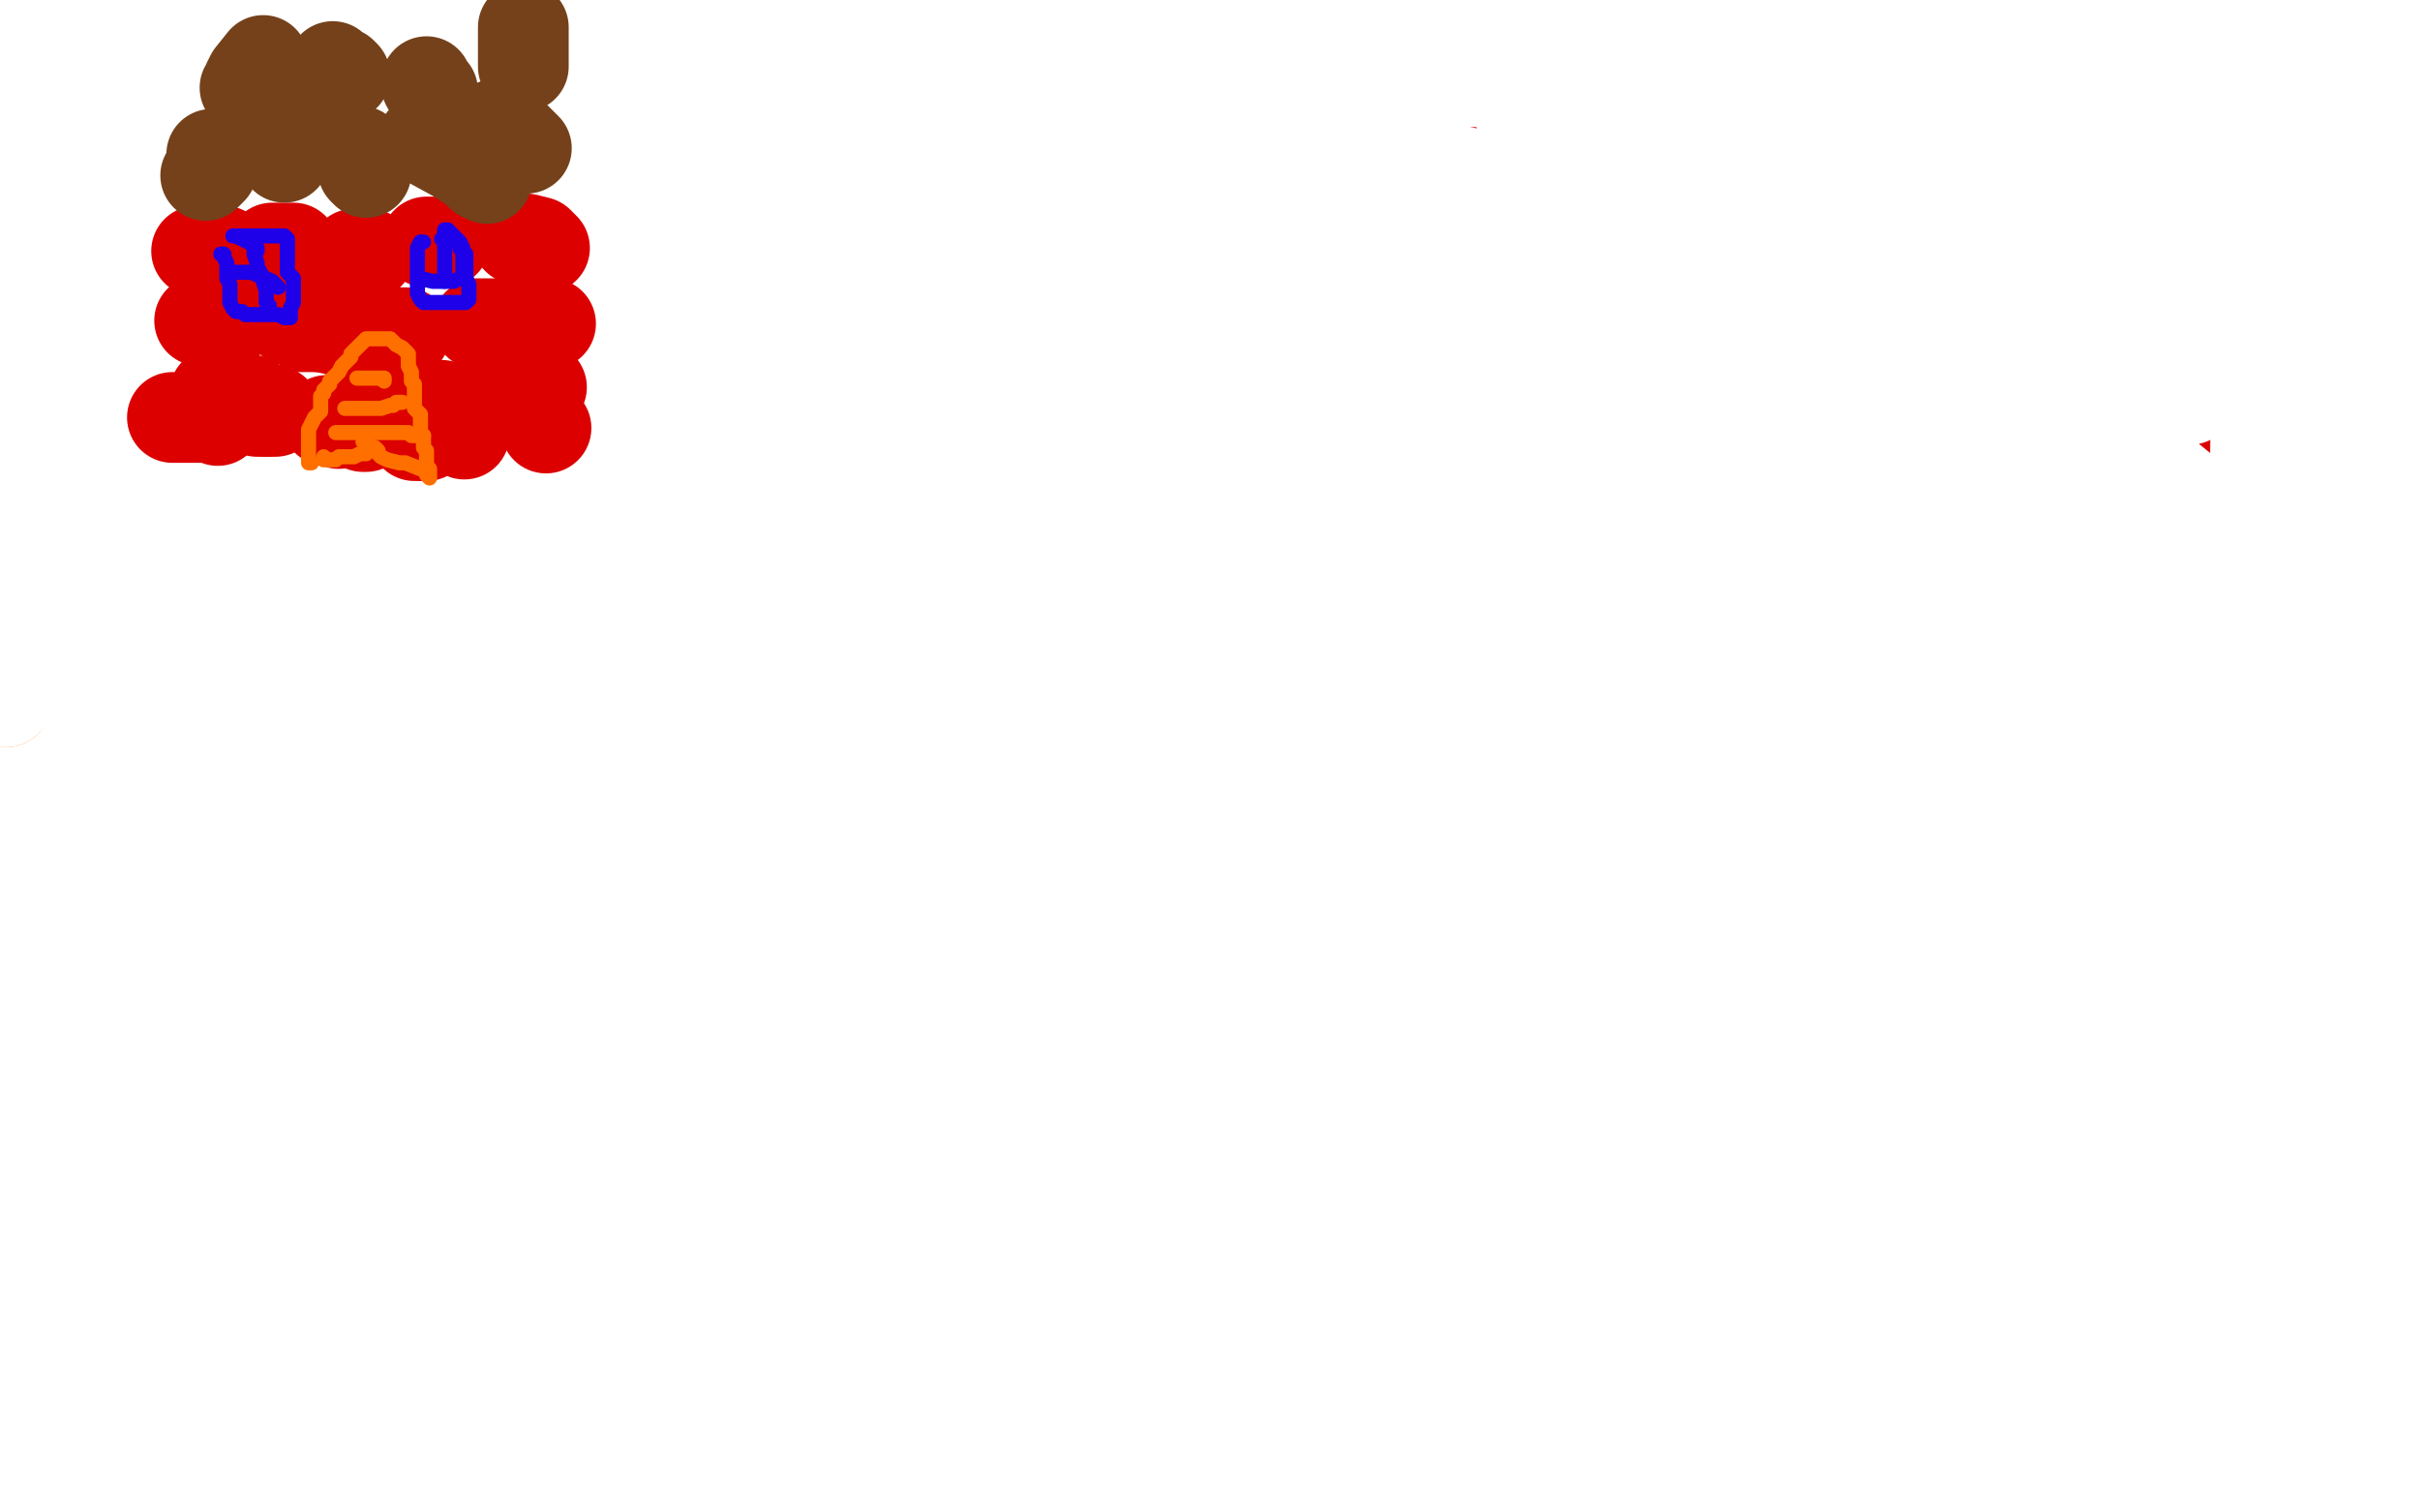 <?xml version="1.0" standalone="no"?>
<!DOCTYPE svg PUBLIC "-//W3C//DTD SVG 1.1//EN"
"http://www.w3.org/Graphics/SVG/1.1/DTD/svg11.dtd">

<svg width="800" height="500" version="1.1" xmlns="http://www.w3.org/2000/svg" xmlns:xlink="http://www.w3.org/1999/xlink" style="stroke-antialiasing: false"><desc>This SVG has been created on https://colorillo.com/</desc><rect x='0' y='0' width='800' height='500' style='fill: rgb(255,255,255); stroke-width:0' /><polyline points="42,125 43,125 43,125 45,126 45,126 46,127 46,127 47,127 47,127 48,128 48,128" style="fill: none; stroke: #dc0000; stroke-width: 15; stroke-linejoin: round; stroke-linecap: round; stroke-antialiasing: false; stroke-antialias: 0; opacity: 1.0"/>
<polyline points="55,126 56,126 56,126 57,126 57,126 58,126 58,126 59,126 61,127 62,128 63,128" style="fill: none; stroke: #dc0000; stroke-width: 15; stroke-linejoin: round; stroke-linecap: round; stroke-antialiasing: false; stroke-antialias: 0; opacity: 1.0"/>
<polyline points="72,125 73,125 73,125 75,126 75,126 77,127 77,127 78,127" style="fill: none; stroke: #dc0000; stroke-width: 15; stroke-linejoin: round; stroke-linecap: round; stroke-antialiasing: false; stroke-antialias: 0; opacity: 1.0"/>
<polyline points="84,126 85,126 85,126 85,127 85,127 86,127 86,127 87,128 87,128 88,129 88,129 90,129 90,129 92,130 92,130 93,130 94,131" style="fill: none; stroke: #dc0000; stroke-width: 15; stroke-linejoin: round; stroke-linecap: round; stroke-antialiasing: false; stroke-antialias: 0; opacity: 1.0"/>
<polyline points="101,128 102,128 102,128 102,129 102,129 103,129 103,129 104,130 104,130" style="fill: none; stroke: #dc0000; stroke-width: 15; stroke-linejoin: round; stroke-linecap: round; stroke-antialiasing: false; stroke-antialias: 0; opacity: 1.0"/>
<polyline points="104,118 104,117 104,117 104,116 104,116 103,115 103,115 102,115 102,115 99,114 99,114 98,114 98,114 97,114 97,114" style="fill: none; stroke: #dc0000; stroke-width: 15; stroke-linejoin: round; stroke-linecap: round; stroke-antialiasing: false; stroke-antialias: 0; opacity: 1.0"/>
<polyline points="86,112 85,112 85,112 79,112 79,112 77,111 77,111" style="fill: none; stroke: #dc0000; stroke-width: 15; stroke-linejoin: round; stroke-linecap: round; stroke-antialiasing: false; stroke-antialias: 0; opacity: 1.0"/>
<polyline points="66,112 65,112 65,112 63,111 63,111 62,111 62,111 60,110 60,110 59,110 59,110" style="fill: none; stroke: #dc0000; stroke-width: 15; stroke-linejoin: round; stroke-linecap: round; stroke-antialiasing: false; stroke-antialias: 0; opacity: 1.0"/>
<polyline points="43,111 43,112 43,112 45,112 45,112 47,113 47,113 48,113 48,113 49,113" style="fill: none; stroke: #dc0000; stroke-width: 15; stroke-linejoin: round; stroke-linecap: round; stroke-antialiasing: false; stroke-antialias: 0; opacity: 1.0"/>
<polyline points="43,99 44,99 44,99 45,99 45,99 47,100 47,100 48,100 48,100 49,100 49,100 50,100" style="fill: none; stroke: #dc0000; stroke-width: 15; stroke-linejoin: round; stroke-linecap: round; stroke-antialiasing: false; stroke-antialias: 0; opacity: 1.0"/>
<polyline points="56,99 58,99 58,99 59,100 59,100 62,101 62,101 63,101 63,101 65,102 65,102 66,102 67,103" style="fill: none; stroke: #dc0000; stroke-width: 15; stroke-linejoin: round; stroke-linecap: round; stroke-antialiasing: false; stroke-antialias: 0; opacity: 1.0"/>
<circle cx="82.5" cy="101.5" r="7" style="fill: #dc0000; stroke-antialiasing: false; stroke-antialias: 0; opacity: 1.0"/>
<polyline points="81,100 81,101 81,101 82,101 82,101" style="fill: none; stroke: #dc0000; stroke-width: 15; stroke-linejoin: round; stroke-linecap: round; stroke-antialiasing: false; stroke-antialias: 0; opacity: 1.0"/>
<polyline points="104,102 105,102 105,102 104,102 104,102 103,102 103,102 99,102 99,102 98,102 98,102 97,102 97,102 95,101 93,100" style="fill: none; stroke: #dc0000; stroke-width: 15; stroke-linejoin: round; stroke-linecap: round; stroke-antialiasing: false; stroke-antialias: 0; opacity: 1.0"/>
<polyline points="104,90 103,89 103,89 100,88 100,88 99,88 99,88 97,87 97,87 95,87 95,87 94,87" style="fill: none; stroke: #dc0000; stroke-width: 15; stroke-linejoin: round; stroke-linecap: round; stroke-antialiasing: false; stroke-antialias: 0; opacity: 1.0"/>
<polyline points="83,88 84,88 84,88 83,88 83,88 82,88 82,88 81,88 80,88 79,88 78,88 77,88 76,88 75,88 74,88 71,87 70,86 69,85 68,84 67,83 66,82 64,81 63,81 60,80 59,80 58,80 58,82 58,83 58,84 58,85 59,85 59,86 58,86 57,86 56,86 55,85 54,85 53,85 52,85 51,85 50,85 49,85 48,85" style="fill: none; stroke: #dc0000; stroke-width: 15; stroke-linejoin: round; stroke-linecap: round; stroke-antialiasing: false; stroke-antialias: 0; opacity: 1.0"/>
<polyline points="48,69 49,69 49,69 50,70 50,70 51,70 51,70 52,71 52,71 54,72 54,72 57,74 57,74 58,75 58,75 59,76 60,76 61,76 62,76 63,76 65,76 66,75" style="fill: none; stroke: #dc0000; stroke-width: 15; stroke-linejoin: round; stroke-linecap: round; stroke-antialiasing: false; stroke-antialias: 0; opacity: 1.0"/>
<polyline points="69,73 70,73 70,73 71,73 71,73 72,74 72,74 74,75 75,76 76,76 77,77 78,77" style="fill: none; stroke: #dc0000; stroke-width: 15; stroke-linejoin: round; stroke-linecap: round; stroke-antialiasing: false; stroke-antialias: 0; opacity: 1.0"/>
<polyline points="86,79 87,78 87,78 88,78 88,78 89,78 89,78 90,78 90,78 91,78 91,78 92,78 92,78 93,78 96,77 97,77 99,77 100,77 101,77 100,77 99,77 98,77 97,77 97,76 96,76 94,76 93,76 92,76 88,76 82,75 75,74 73,73 71,73 67,73 59,73 50,71 48,71 44,68 41,67 40,67 38,66 39,66 41,66 42,66 44,67 49,68 55,70 60,73 62,74 63,75 63,76 63,77 61,79 60,81 60,83 61,86 61,85 60,82 59,80 58,79 56,77 55,76 54,75 54,74 53,73 52,72 52,71 51,70 50,69 49,69 47,69 46,69 45,70 44,71 44,72 44,73 44,74 44,75 45,76 45,77 46,78" style="fill: none; stroke: #dc0000; stroke-width: 15; stroke-linejoin: round; stroke-linecap: round; stroke-antialiasing: false; stroke-antialias: 0; opacity: 1.0"/>
<circle cx="61.5" cy="92.5" r="7" style="fill: #dc0000; stroke-antialiasing: false; stroke-antialias: 0; opacity: 1.0"/>
<polyline points="47,43 46,43 46,43 45,44 45,44 44,45 43,48 43,49 43,50 43,51 43,52 42,53 42,54" style="fill: none; stroke: #74411a; stroke-width: 15; stroke-linejoin: round; stroke-linecap: round; stroke-antialiasing: false; stroke-antialias: 0; opacity: 1.0"/>
<polyline points="56,49 56,50 56,50 55,52 55,52 54,54 54,54 54,56 54,56 54,57 54,57" style="fill: none; stroke: #74411a; stroke-width: 15; stroke-linejoin: round; stroke-linecap: round; stroke-antialiasing: false; stroke-antialias: 0; opacity: 1.0"/>
<polyline points="66,47 68,49 68,49 69,50 69,50 69,51 69,51 70,52 70,52 70,53 70,53 70,55 70,55 74,60 74,60 74,61 75,63" style="fill: none; stroke: #74411a; stroke-width: 15; stroke-linejoin: round; stroke-linecap: round; stroke-antialiasing: false; stroke-antialias: 0; opacity: 1.0"/>
<polyline points="75,48 77,49 77,49 89,56 89,56 91,58 91,58 92,62 92,62 92,63 92,63 93,64 93,64" style="fill: none; stroke: #74411a; stroke-width: 15; stroke-linejoin: round; stroke-linecap: round; stroke-antialiasing: false; stroke-antialias: 0; opacity: 1.0"/>
<polyline points="93,50 94,50 94,50 95,50 95,50 95,51 95,51 95,52 95,52 97,55 97,55 98,57 98,57 98,58 98,58 99,59 99,58 98,57 97,55 96,54 95,50 94,49 93,48 93,47 92,46 92,45 90,43 90,42 89,43 89,44 89,43 89,42 89,41 88,40 87,38 86,37 85,35 84,34 84,33 83,31 82,30 81,29 80,28 78,27 77,26 76,25 75,23 74,22 72,21 71,20 70,20 69,20 66,20 65,21 64,21 62,22 61,23 60,24 59,24 58,25 57,25 56,25 55,26 54,27 54,28 54,29 53,30 53,32 53,34 52,35 51,36 50,38 50,40 50,41 48,43 48,44 48,45 47,46 46,47 46,48 45,49 44,49 43,51 43,52 43,53 43,54 43,55 43,56 44,56 45,56 47,56 49,56 51,56 52,56 53,56 54,55 56,53 57,51 58,50 59,49 59,48 60,46 61,45 61,44 61,43 61,42 61,41 62,40 62,39 64,37 64,36 65,35 66,35 66,36 68,39 69,40 70,41 72,42 73,43 73,44 77,45 78,46 78,47 80,49 81,50 81,51 77,52 73,53 71,53 70,53 69,53 68,53 67,53 65,52 64,52 61,51 60,51 59,51 58,51 57,50 56,50 55,50 54,50 54,51 54,52 55,55 57,57 58,58 59,59 60,60 61,61 63,61 65,61 67,61 69,62 70,62 75,65 77,66 78,66 79,66 81,67 82,67 85,68 86,68 87,68 88,68 89,68 90,68" style="fill: none; stroke: #74411a; stroke-width: 15; stroke-linejoin: round; stroke-linecap: round; stroke-antialiasing: false; stroke-antialias: 0; opacity: 1.0"/>
<polyline points="100,17 100,18 100,18 99,19 99,19 99,21 99,21 99,22 99,22 99,23 99,23 99,24 99,25 99,26 99,27 99,28 99,29 99,30 99,31 99,32 99,33 99,34 99,35 99,36 98,37 97,38 97,39 97,40 97,42 98,43 99,44 100,44 101,45 102,45 102,43 102,42 102,41 102,40 102,39 102,38 102,37 102,36 102,35 101,33 101,32 101,31 101,30 101,29 101,28 101,27 101,26 102,25 102,24 103,23 102,22 101,22 97,24 97,25 96,26 96,27 96,29 96,31 96,35 95,37 89,51 51,81 16,105" style="fill: none; stroke: #74411a; stroke-width: 15; stroke-linejoin: round; stroke-linecap: round; stroke-antialiasing: false; stroke-antialias: 0; opacity: 1.0"/>
<polyline points="64,80 64,79 64,79 63,78 63,78 62,77 62,77 60,76 58,75 57,74 56,74 55,74 53,73 52,73 50,73 49,74 49,75 48,76 47,76 46,76 45,76 44,76 43,75 42,75 41,75 40,75 39,75 38,75 37,75 36,75 35,75 34,74 33,73 31,72 30,71 29,71 28,71 27,71 26,73 26,74 25,75 24,76 24,77 24,78 23,79 23,80 23,81 23,83 23,85 23,86 23,88 23,90 23,91 23,93 23,94 23,95 23,96 23,97 23,98 23,99 23,100 22,102 22,103 22,104 22,105 22,106 22,108 22,109 22,111 22,113 21,115 21,117 20,119 19,121 18,122 18,123 19,124 20,125 21,126 22,126 23,126 25,127 26,128 27,128 28,128 30,129 31,129 32,129 34,130 35,130 36,130 37,131 38,131 39,131 39,130 39,129 38,127 37,123 35,121 33,119 32,117 31,115 31,114 31,113 31,111 30,109 30,106 30,105 31,104 32,103 33,101 34,97 33,96 33,95 33,94 34,93 34,92 35,91 35,90 35,89 35,88 36,88 37,88 37,89 38,90 40,92 42,93 43,94 44,94 45,94 46,94 47,94 48,93 48,92 44,88 43,87 42,87 41,86 40,85 39,85 38,85 36,84 34,83 33,83 32,83 31,83 29,83 27,84 26,85 25,85 24,85 23,85 22,85 21,86 20,87 20,89 19,92 19,93 19,94 18,95 17,96 13,96 13,97 13,98 13,100 13,101 13,102 13,103 13,104 13,105 13,106 13,108 13,109 14,111 15,113 16,115 17,117 18,119 19,120 20,121 20,122 20,123 19,123 18,122 18,121 17,119 16,116 16,115 16,113 16,111 14,106 14,105 14,104 15,103 15,102 15,100 16,98 17,96 17,95 17,93 18,91 18,90 18,89 18,88 18,87 18,86 18,85 18,84 17,82 16,80 16,79 16,77 16,76 16,75 16,74 16,73 17,73 18,73 19,73 20,73 21,73 22,74 24,75 25,76 27,77 28,78 29,80 31,81 32,82 34,83 35,83 37,85 40,85 41,86 42,86 44,87 45,87 46,87 47,88 48,88 49,88 50,88 52,89 53,89 55,89 57,89 58,89 53,87 52,87 51,87 49,85 47,81 38,76 21,70 6,67 2,66 1,66" style="fill: none; stroke: #dc0000; stroke-width: 15; stroke-linejoin: round; stroke-linecap: round; stroke-antialiasing: false; stroke-antialias: 0; opacity: 1.0"/>
<polyline points="46,21 45,20 45,20 44,20 44,20 43,21 43,21 42,22 42,22 41,23 40,24 39,25 38,26 38,27 38,28 37,29 37,30 37,31 35,34 34,35 34,36 33,37 32,38 31,39 31,41 30,42 29,44 28,44 28,43 27,41 27,40 28,36 30,36 32,36 32,35 31,35 29,35 27,35 23,38 17,45 5,60" style="fill: none; stroke: #dc0000; stroke-width: 15; stroke-linejoin: round; stroke-linecap: round; stroke-antialiasing: false; stroke-antialias: 0; opacity: 1.0"/>
<polyline points="56,22 55,22 55,22 54,22 54,22 52,22 52,22 51,23 51,23 50,23 50,23 49,24 49,24 47,25 47,25 46,26 44,27 42,28 41,29 40,30 38,32 38,33 37,34 36,35 35,35 34,36 33,37 31,38 30,39 29,40 28,41 27,41 27,42 27,44 25,50 19,57 16,66 11,80 0,96" style="fill: none; stroke: #dc0000; stroke-width: 15; stroke-linejoin: round; stroke-linecap: round; stroke-antialiasing: false; stroke-antialias: 0; opacity: 1.0"/>
<polyline points="46,30 46,29 46,29 45,29 45,29 44,30 44,30 43,30 40,32 40,33 38,34 37,35 35,36 34,37 33,37 32,38 30,38 29,38 28,38 26,39 25,40 24,40 23,40 21,41 19,42 17,45 16,47 15,48 14,49 13,50 12,51 11,52 10,52 9,53 9,54 9,55 9,56 9,57 9,58 9,60 10,61 12,61 14,61 15,62 17,62 18,62 19,62 20,62 21,62 22,62 24,62 25,62 26,62 28,63 29,63 30,63 31,63 31,64 32,64 33,64 34,64 35,64 37,64 38,64 40,65 41,65 42,65 43,66 44,66 45,66 46,66 48,66 50,66 52,66 54,66 55,66 57,66 61,66 63,66 64,66 66,66 70,66 78,66 82,66 83,66 84,66 85,66 86,66 87,67 88,67 89,67 90,67 91,67 93,67 94,67 95,68 97,68 98,68 100,68 101,68 102,68 102,67 101,67 100,66 99,65 98,64 97,63 95,61 93,58 93,57 92,56 92,54 91,53 90,52 89,51 88,49 87,48 86,46 85,45 84,44 82,42 81,41 80,40 79,39 77,37 76,36 75,36 74,35 73,35 72,34 71,33 70,32 69,31 68,31 67,30 66,29 64,28 63,27 62,26 61,25 60,24 59,23 58,22 57,22 56,21 55,21 54,21 53,20 52,19 53,18 52,18 52,19 52,14 52,15 51,16 51,17 50,18 49,19 49,20 48,20 48,21 47,21 46,22 45,22 44,23 43,24 43,25 42,26 41,28 40,29 39,30 37,32 36,33 35,34 34,34 33,34 31,35 28,36 27,37 26,38 25,38 24,38 23,39 22,40 21,41 20,42 19,44 18,45 17,46 17,47 16,48 16,49 16,50 15,52 15,53 16,54 17,55 18,55 19,56 23,57 24,57 25,57 26,57 27,57 27,56 28,55 29,53 31,50 31,49 31,48 31,47 31,46 31,45 31,44 32,43 32,41 32,40 32,39 33,38 34,37 35,36 37,35 38,34 40,33 41,32 41,31 41,30 41,29 41,27 41,26 41,25 41,24 41,23 41,22 41,21 41,20 41,19 41,18 41,17 42,17 43,18 44,19 45,20 45,21 45,22 45,25 43,27 41,29 39,30 36,31 36,32 36,33 40,37 42,44 43,53 43,61 42,70 26,85" style="fill: none; stroke: #74411a; stroke-width: 15; stroke-linejoin: round; stroke-linecap: round; stroke-antialiasing: false; stroke-antialias: 0; opacity: 1.0"/>
<polyline points="42,133 42,132 42,131 42,130 42,129 42,128 43,127 43,126 44,125 44,124 44,123 45,122 46,119 47,118 47,117 47,116 47,115 47,114 48,113 48,112 48,111 49,109 49,108 50,107 51,106 53,106 55,105 56,104 57,104 58,104 59,104 60,104 61,104 62,104 63,104 64,104 65,104 66,104 68,105 69,106 71,107 72,108 73,109 74,110 75,111 76,111 76,112 76,113 77,114 77,115 77,117 78,119 78,120 78,121 78,123 78,124 78,125 78,126 78,127 78,128 78,129 78,130 77,131 73,133 72,134 72,135 72,136 71,136 71,137 70,137 69,137 68,137 69,136 70,135 71,134 72,133 74,132 74,131 74,130 73,129 72,128 71,127 70,126 68,125 67,124 66,124 64,124 63,123 62,123 60,122 59,122 58,122 57,122 56,122 55,121 54,121 53,121 52,121 51,121 50,121 49,121" style="fill: none; stroke: #ff6f00; stroke-width: 1; stroke-linejoin: round; stroke-linecap: round; stroke-antialiasing: false; stroke-antialias: 0; opacity: 1.0"/>
<polyline points="50,116 52,116 52,116 53,116 53,116 54,117 54,117 55,117 55,117 57,117 57,117 59,118 59,118 60,118 60,118 62,119 63,119 64,119 66,120 67,121 68,121 69,121 70,121 71,121 72,122 73,122 74,122 75,122 76,122" style="fill: none; stroke: #ff6f00; stroke-width: 1; stroke-linejoin: round; stroke-linecap: round; stroke-antialiasing: false; stroke-antialias: 0; opacity: 1.0"/>
<polyline points="50,110 51,111 51,111 52,112 52,112 54,113 54,113 56,114 56,114 57,114 57,114 57,115 58,115 59,115 60,116 62,116 64,117 65,117 67,118 68,118 69,118 70,118" style="fill: none; stroke: #ff6f00; stroke-width: 1; stroke-linejoin: round; stroke-linecap: round; stroke-antialiasing: false; stroke-antialias: 0; opacity: 1.0"/>
<polyline points="56,109 58,109 58,109 59,109 59,109 61,110 61,110 62,110 62,110 63,110 64,110 65,110 66,111 67,111 68,111 69,112" style="fill: none; stroke: #ff6f00; stroke-width: 1; stroke-linejoin: round; stroke-linecap: round; stroke-antialiasing: false; stroke-antialias: 0; opacity: 1.0"/>
<polyline points="52,131 53,131 53,131 54,131 54,131 56,131 56,131 58,131 58,131 60,131 60,131 61,131 61,131 63,131 63,131 64,131 65,131 67,131 69,131 70,131 71,131 72,131 73,131" style="fill: none; stroke: #ff6f00; stroke-width: 1; stroke-linejoin: round; stroke-linecap: round; stroke-antialiasing: false; stroke-antialias: 0; opacity: 1.0"/>
<circle cx="37.5" cy="84.5" r="7" style="fill: #dc0000; stroke-antialiasing: false; stroke-antialias: 0; opacity: 1.0"/>
<polyline points="28,80 27,80 27,80" style="fill: none; stroke: #dc0000; stroke-width: 15; stroke-linejoin: round; stroke-linecap: round; stroke-antialiasing: false; stroke-antialias: 0; opacity: 1.0"/>
<polyline points="26,81 27,81 27,81 31,82 31,82 32,82 32,82 33,82 34,83 36,84 37,85 38,85 39,85 40,85 41,85 42,85 43,85 43,84 43,82 42,81 40,80 39,79 38,79 37,78 36,78 35,79 34,80 33,81 32,82 32,84 31,85 31,86 30,86 29,87 28,88 27,89 26,89 25,90 25,91 26,92 27,93 28,93 29,93 30,93 29,93 28,93 27,94 26,95 24,96 20,97 11,105 0,118" style="fill: none; stroke: #dc0000; stroke-width: 15; stroke-linejoin: round; stroke-linecap: round; stroke-antialiasing: false; stroke-antialias: 0; opacity: 1.0"/>
<polyline points="20,77 21,77 21,77 22,78 22,78 23,79 23,79 23,80 23,81 23,82 23,83 23,84 23,85 23,86 23,87 23,88 23,89 22,90 22,91 21,92 21,93 20,94 20,95 20,96 20,97 21,98 22,98 23,99 25,100 27,101 28,101 29,101 30,101 31,101 32,101 33,101 35,100 36,100 37,100 38,100 39,100 40,100 41,100 43,99 44,99 45,98 46,97 46,96 46,95 46,94 46,93 46,92 46,91 46,90 46,88 46,87 46,86 46,85 45,84 44,83 43,81 42,80 41,79 40,78 39,77 38,77 37,77 36,77 35,77 34,76 33,76 32,76 31,76 30,76 29,76 28,76 27,76 26,76 24,76 23,76 23,77 25,78 26,79 28,80 29,80 30,81 31,82 32,82 32,81 31,80 32,80 34,82 36,86 37,91 38,96 38,97 39,99 40,101 40,102" style="fill: none; stroke: #00baff; stroke-width: 5; stroke-linejoin: round; stroke-linecap: round; stroke-antialiasing: false; stroke-antialias: 0; opacity: 1.0"/>
<polyline points="25,90 27,90 27,90 28,90 28,90 28,89 28,89 29,89 29,89 30,89 30,89 31,88 31,88 32,88 32,88 34,88 35,88 36,88 37,88 38,88" style="fill: none; stroke: #00baff; stroke-width: 5; stroke-linejoin: round; stroke-linecap: round; stroke-antialiasing: false; stroke-antialias: 0; opacity: 1.0"/>
<polyline points="58,79 59,80 59,80 59,81 59,81 59,82 59,82 59,83 59,83 59,84 59,84 59,85 59,86 59,87 59,88 59,89 59,90 59,91 58,92 58,93 59,94 60,95 62,96 63,97 65,98 66,99 68,99 70,99 72,100 74,100 77,101 78,101 79,101 79,100 79,99 79,98 79,97 79,96 78,94 78,93 77,92 76,91 74,88 73,86 73,85 73,84 73,83 73,82 72,80 71,78 70,77 69,77 67,77 65,77 64,77 63,77 62,77 60,76 59,76 59,77 60,77 62,80 64,84 66,90 66,91 66,92 65,93 65,94 65,95 66,96 66,97 65,97 63,97 62,96 61,96 59,94 58,93 57,92 58,92 59,92 60,92 61,92 61,91 61,90 62,90 63,90 64,90 65,90 66,90 67,90 68,90 69,90 70,90 71,90 73,90 74,90" style="fill: none; stroke: #00baff; stroke-width: 5; stroke-linejoin: round; stroke-linecap: round; stroke-antialiasing: false; stroke-antialias: 0; opacity: 1.0"/>
<polyline points="6,123 7,123 8,123 9,123 10,123 11,123 12,123 13,123 12,123 11,123 10,123 8,123 7,123 6,123 5,123 4,123 3,123 2,122 3,123 10,125 11,126 12,127 15,128 14,128 12,128 11,128 10,128 9,128 8,128 6,128 4,127 2,123 88,109 125,98 148,92 171,88 192,82 197,81 198,81 202,79 211,73 220,70 232,68 240,68 250,69 268,72 305,74 382,76 440,81 460,81 459,81 460,81 461,81 462,80 463,80 462,80 459,80 458,80 458,81 457,81 453,81 445,81 431,81 402,81 383,81 375,80 372,78 371,77 369,76 368,74 368,73 367,72 366,71 365,71 363,71 362,71 361,72 360,73 359,75 355,79 347,81 340,89 324,98 294,111 262,118 235,127 214,133 192,136 183,136 182,136 181,136 177,133 170,131 168,129 161,124 139,117 119,110 92,110 73,116 54,127 43,135 35,142 34,146 34,150 36,152 50,154 73,157 100,162 105,163 106,163 108,163 119,166 146,167 165,167 190,167 203,167 205,167 211,169 212,169 213,170 214,171 214,172 213,173 213,174 212,174 211,174" style="fill: none; stroke: #dc0000; stroke-width: 5; stroke-linejoin: round; stroke-linecap: round; stroke-antialiasing: false; stroke-antialias: 0; opacity: 1.0"/>
<polyline points="38,144 37,144 37,144 36,144 36,144 35,145 35,146 35,148 36,149 37,151 39,152 41,153 43,153 46,154 55,155 59,156 64,157 65,157 66,157 67,157 65,156 61,155 54,154 49,152 46,151 45,151 42,150 39,148 37,147 36,146 35,145 34,144 33,143 32,142 31,144 31,145 31,146 32,147 33,148 34,149 40,156 42,159 42,161 42,167 39,176 29,186 15,188 8,188 4,188 2,188" style="fill: none; stroke: #ffffff; stroke-width: 5; stroke-linejoin: round; stroke-linecap: round; stroke-antialiasing: false; stroke-antialias: 0; opacity: 1.0"/>
<polyline points="58,162 60,163 60,163 61,163 61,163 63,164 63,164 69,166 69,166 70,166 70,166 76,167 76,167 78,167 78,167 86,168 93,170 98,170 105,170 110,170 114,170 123,170 130,171 137,172 147,173 159,173 167,173 171,173 172,173 173,173 170,171 163,167 151,160 141,157 120,154 110,153 103,151 101,151 99,151 98,151 93,151 88,149 84,148 82,147 80,147 78,147 76,147 75,147 74,147 73,147 72,147 71,147 70,148 69,150 70,153 74,157 75,158 76,159 78,160 85,161 87,163 91,164 92,164 93,165 94,165 96,166 98,167 99,167 99,166 98,165 95,164 88,160 74,158 73,158 72,158 73,159 73,160 73,161 72,165 65,170 53,175 48,182 46,188 43,196 38,203 37,205 30,206 21,208 12,208 5,208 1,210" style="fill: none; stroke: #ffffff; stroke-width: 5; stroke-linejoin: round; stroke-linecap: round; stroke-antialiasing: false; stroke-antialias: 0; opacity: 1.0"/>
<polyline points="65,151 68,153 68,153 71,155 71,155 72,155 73,155 74,155 75,155 77,155 79,155 81,155 85,155 94,156 98,157 102,158 105,159 107,159 108,159 109,159 110,160 111,160 112,160 114,161 115,161 117,162 119,162 121,162 125,163 139,169 146,171 151,172 153,172 154,172 156,172 164,175 166,175 174,176 176,176 178,176 180,176 187,176 194,176 204,176 223,179 238,180 246,180 252,180 254,180 255,180 256,180 253,178 252,175 245,174 238,172 231,171 224,170 214,168 212,166 211,165 209,163 207,162 206,161 204,160 202,158 198,157 196,155 192,153 185,151 183,146 183,145 182,144 181,142 180,141 179,140 178,139 176,137 174,135 173,135 172,134 171,134 170,133 170,131 168,129 168,128 167,126 166,125 166,124 165,122 165,121 164,120 163,119 162,117 161,116 160,115 160,114 159,113 159,112 158,111 158,109 157,108 155,105 154,104 154,103 153,102 152,101 152,100 151,99 150,98 150,97 150,96 149,95 148,93 147,92 146,92 145,91 144,91 143,91 141,95 141,98 141,100 140,101 139,103 139,104 138,105 138,106 138,107 137,108 137,109 137,110 137,112 137,114 137,116 136,117 136,119 136,120 136,121 136,122 135,123 135,122 135,121 135,119 135,117 135,116 134,114 134,113 134,112 134,111 133,109 133,108 133,107 132,105 132,104 132,103 131,102 131,101 131,100 130,101 130,102 130,103 126,103 121,100 120,100 120,101 120,102 121,103 122,104 123,104 124,105 125,105 126,105 127,105 128,105 129,105 131,105 135,105 139,104 142,103 143,101 144,101 145,101 146,101 148,101 150,101 152,99 153,98 154,97 155,97 156,97 157,97 158,97 159,97 161,97 163,97 170,97 178,96 193,94 202,92 215,92 228,92 236,92 244,91 248,90 252,90 257,89 261,89 268,87 268,86 267,85 266,84 267,84 271,84 276,85 271,81 263,76 253,70 244,68 236,67 232,67 229,67 228,68 228,69 227,70 227,71 227,72 228,73 227,73 226,73 225,73 222,72 220,72 215,72 215,73 215,74 216,75 217,75 219,75 227,76 236,78 249,79 264,83 285,86 298,87 318,87 331,87 352,87 370,85 380,84 384,84 392,84 402,84 410,84 437,81 457,78 471,78 479,76 480,75 480,74 479,74 479,73 477,72 475,71 468,68 458,67 445,67 427,63 417,62 407,61 397,57 392,55 390,55 389,55 387,55 379,53 369,51 359,51 355,50 349,50 341,50 333,50 328,50 326,51 324,51 319,52 317,53 316,53 315,53 312,54 311,55 304,56 300,57 298,58 297,59 296,60 297,61 299,62 306,65 320,68 344,72 358,72 375,75 385,78 391,80 401,81 408,81 410,82 411,82 410,82 401,81 379,81 357,81 332,82 314,83 304,83 286,78 267,73 249,73 234,73 214,73 204,73 199,73 191,75 191,76 190,76 189,77 189,78 189,79 190,80 196,82 210,85 224,88 247,94 261,97 285,101 287,101 290,102 293,103 294,104 297,106 293,106 283,106 263,106 243,107 228,109 220,109 215,109 213,109 209,109 203,109 198,109 197,109 196,110 197,112 199,114 203,116 213,121 227,122 242,125 249,128 256,129 256,130 255,130 250,130 241,130 234,130 226,130 219,130 217,130 213,130 209,130 202,130 193,130 192,130 192,131 192,132 193,133 196,134 205,138 213,140 227,140 241,140 253,139 258,135 281,134 294,134 303,134 307,129 310,128 314,128 316,128 322,126 324,126 333,127 338,128 339,128 340,128 345,129 346,129 347,128 347,127 343,121 341,117 339,113 335,111 333,109 324,104 321,102 320,102 318,102 316,101 315,100 314,100 313,100 310,100 309,100 308,101 308,102" style="fill: none; stroke: #ffffff; stroke-width: 30; stroke-linejoin: round; stroke-linecap: round; stroke-antialiasing: false; stroke-antialias: 0; opacity: 1.0"/>
<polyline points="210,162 210,163 210,163" style="fill: none; stroke: #ffffff; stroke-width: 30; stroke-linejoin: round; stroke-linecap: round; stroke-antialiasing: false; stroke-antialias: 0; opacity: 1.0"/>
<polyline points="762,169 764,171 764,171 765,173 765,173 766,174 766,174 767,175 767,175" style="fill: none; stroke: #ffffff; stroke-width: 30; stroke-linejoin: round; stroke-linecap: round; stroke-antialiasing: false; stroke-antialias: 0; opacity: 1.0"/>
<polyline points="608,220 609,221 609,221 614,228 614,228 614,229 614,229 616,232 616,232 618,234 618,234 620,235 622,237 623,238 624,239 624,241 625,242 626,243 627,244 628,244 629,245 631,250 633,254 634,256 636,259 638,263 639,264 640,265 641,265 641,267 643,269 645,271 646,273 648,277 649,279 650,280 651,281 650,280 648,278 646,277 645,276 644,275 642,273 638,271 631,269 626,265 622,261 618,259 616,257 614,255 611,253 606,247 589,239 573,227 563,221 546,209 522,188 490,174 448,151 399,128 320,94 244,62 168,39 8,204 12,206 21,214 28,216 37,217 41,219 45,221 46,222 47,223 49,225 50,226 53,229 55,231 56,232 57,233 57,234 58,235 59,237 64,241 65,243 74,251 98,261 108,271 132,285 154,294 173,306 195,317 214,327 248,341 272,355 293,361 311,364 316,368 324,371 332,371 339,374 345,375 346,375 347,375 349,375 350,375 351,374 352,374 353,373 354,372 355,371 355,370 355,369 356,365 356,361 356,357 356,350 354,340 354,331 353,329 352,324 347,318 339,308 336,304 328,295 320,285 315,278 312,271 312,270 311,269 310,265 309,264 307,262 302,255 296,249 282,235 271,227 261,217 259,216 258,215 257,215 256,214 254,213 253,212 251,210 245,209 234,203 228,202 224,201 216,200 210,199 205,198 203,197 195,196 185,195 178,193 169,193 161,192 148,192 146,192 143,192 142,193 141,193 139,195 138,196 136,198 132,200 125,205 124,205 122,206 119,207 116,208 115,209 108,209 107,210 105,211 104,210 104,208 104,207 103,206 100,205 93,201 88,196 80,191 68,184 61,181 57,180 55,179 54,179 53,179 52,179 50,179 49,179 48,179 47,179 46,179 44,179 40,179 32,179 21,177 3,172" style="fill: none; stroke: #ffffff; stroke-width: 30; stroke-linejoin: round; stroke-linecap: round; stroke-antialiasing: false; stroke-antialias: 0; opacity: 1.0"/>
<polyline points="108,130 108,129 108,129 108,127 108,127 108,126 108,126 108,125 108,125 108,124 108,124 108,123 108,122 109,121 110,119 112,117 112,116 112,115 112,114 112,113 112,112 112,111 112,110 112,108 112,107 111,106 110,105 109,104 109,103 108,102 107,100 107,99 106,98 106,97 105,96 105,95 104,93 104,92 103,91 102,91 101,92 101,93 101,94 100,97 99,99 97,102 96,104 95,105 94,107 93,108 92,110 91,111 91,112 90,113 88,115 87,116 85,117 84,118 83,119 82,120 81,120 80,121 79,122 78,122 77,123 76,124 75,125 74,126 73,126 72,127 70,128 69,128 68,129 67,129 65,130 63,130 62,130 61,130 60,130 58,130 57,130 56,131 55,131 56,131 58,131 59,131 60,130 62,129 63,129 64,129 65,129 66,129 68,129 69,129 70,129 71,129 72,129 74,129 75,130 76,130 77,130 78,130 79,130 80,132 81,132 82,133 83,133 84,133 85,133 86,133 88,133 89,130 90,130 91,127 92,127 93,127 94,126 95,126 97,126 99,125 100,124 100,123 101,122 101,121 102,120 102,119 103,118 104,117 104,116 105,114 106,112 106,111 106,108 107,105 107,103 108,100 108,98 108,97 108,96 108,95 108,94 108,93 108,92 108,90 108,89 108,88 108,87 108,88 106,89 101,89 100,90 98,91 96,92 90,92 82,92 59,95 43,104 21,117 6,128 1,132 0,133 0,136 1,134 3,132 4,132 5,132 6,132 6,131 7,130 7,129 8,129 9,129 11,129 13,129 15,129 20,128 23,127 25,125 26,125 27,125 33,122 49,120 49,119 49,118 48,102 26,59 714,24 716,118 715,200 686,270 554,402 400,462 5,461 24,294 67,294 94,295 114,304 135,320 147,330 151,334 161,342 173,351 189,352 203,355 217,355 221,355 221,353 221,351 221,350 221,348 220,346 219,345" style="fill: none; stroke: #dc0000; stroke-width: 30; stroke-linejoin: round; stroke-linecap: round; stroke-antialiasing: false; stroke-antialias: 0; opacity: 1.0"/>
<polyline points="102,306 107,309 107,309 127,320 127,320 154,327 154,327 179,329 179,329 199,335 199,335 217,337 217,337 231,341 231,341 230,341 224,338 204,327 176,311 132,292 91,273 63,257 54,254 53,255 67,272 100,298 159,339 203,370 222,384 227,385 224,382 218,372 207,362 179,336 117,304 88,292 75,290 74,289 74,290 74,292 78,301 86,311 100,321 110,331 111,332 111,333 85,310 59,289 21,258 1,243 0,242 1,265 1,269 1,273 1,275 1,280 1,293 0,343 1,331 0,321 0,298 3,300 7,302 18,311 33,318 37,320 37,304 34,292 34,279 29,269 29,273 34,296 38,323 41,343 42,357 42,361 43,362 43,360 43,355 38,342 36,339 35,342 34,352 34,367 34,388 34,400 34,403 33,398 21,380 15,361 9,348 12,358 14,378 19,399 21,407 21,408 22,409 22,408 22,402 19,387 18,379 18,375 18,387 23,408 24,420 26,437 26,439 27,440 27,441 26,443 25,444 24,445 23,446 22,446 18,441 3,416 0,439 2,446 2,450 2,451 2,452 3,453 3,456 3,457 3,458 4,459 5,459 9,459 16,459 30,458 45,458 67,458 74,456 82,455 89,455 96,454 93,454 70,454 37,451 11,455 44,462 97,469 102,471 99,471 82,466 59,460 49,454 45,452 45,453 45,454 45,456 44,457 42,459 40,460 36,460 27,460 16,458 11,457 10,456 9,456 8,455 6,448 5,440 5,430 4,422 3,415 0,407 1,389 8,404 11,424 12,441 14,449 14,458 14,462 19,472 20,479 21,487 21,488 22,488 22,487 20,482 14,473 12,468 10,467 9,467 8,467 7,467 6,467 5,467 4,467 3,466 4,466 7,466 8,470 10,471 11,471 12,471 12,470 12,468 12,460 10,440 9,426 7,408 6,395 3,381 1,371 0,316 9,316 23,315 39,315 41,317 41,318 41,319 41,322 36,328 32,329 31,330 31,334 32,340 33,344 33,358 24,366 23,366 23,365 23,359 25,349 26,347 26,339 26,332 26,324 26,317 26,309 26,297 23,286 19,280 17,276 16,276 16,279 33,292 51,305 80,326 97,337 118,345 139,350 155,353 173,353 194,356 216,358 224,359 214,356 203,354 165,346 131,330 113,317 92,305 83,303 82,302 81,303 112,321 156,340 210,357 251,373 285,386 301,392 304,393 299,393 262,400 230,409 181,423 171,430 170,434 170,435 170,436 170,437 177,437 197,437 240,437 286,437 312,439 325,442 321,442 285,442 224,442 165,442 113,442 92,442 91,442 97,443 141,445 281,445 355,449 374,452 371,452 343,446 298,446 246,444 207,444 193,444 200,446 217,447 308,447 486,447 578,447 583,447 583,448 565,448 511,448 447,450 376,450 298,453 268,454 252,456 260,457 300,464 347,472 360,478 361,479 361,480 339,479 288,479 220,479 140,479 42,479 22,479 17,478 18,478 26,478 44,478 121,478 220,479 280,479 315,479 323,479 321,479 316,478 289,471 256,466 217,466 203,466 202,466 201,466 200,467 199,467 203,467 242,467 290,467 309,467 309,468 305,468 264,468 185,468 74,468 14,467 0,465 7,464 62,464 111,471 143,482 169,487 215,489 281,489 340,489 357,487 364,486 366,485 379,483 397,481 401,478 402,478 402,477 404,474 416,469 427,461 432,456 432,455 432,454 428,454 423,454 406,454 388,454 386,454 393,455 447,456 511,453 588,428 613,415 627,401 627,392 626,389 624,387 623,386 618,386 585,396 535,409 509,416 518,416 560,408 578,403 607,394 612,392 601,397 545,413 511,420 493,423 468,430 459,432 460,432 461,432 464,432 483,432 497,433 498,434 497,436 475,437 438,437 399,437 383,437 383,436 386,436 422,433 478,433 563,433 582,433 581,434 539,441 454,454 409,458 404,459 403,460 406,462 413,467 420,470 423,471 424,472 422,472 422,469 423,467 428,460 435,452 451,443 469,427 499,409 527,392 538,386 539,385 540,385 542,385 557,384 566,379 580,370 593,360 608,347 623,335 634,321 635,314 636,309 636,308 638,305 640,302 639,306 632,316 615,338 606,355 596,374 594,383 593,385 594,383 604,367 627,344 653,323 676,300 687,290 685,292 680,297 670,313 656,333 640,353 628,361 626,363 626,365 626,367 621,373 612,388 600,410 579,434 552,461 534,481 519,488 511,488 504,488 499,488 497,488 487,486 479,485 474,483 472,483 471,484 470,484 468,485 467,485 466,485 459,485 449,485 428,482 420,481 412,476 404,473 395,472 388,470 384,468 383,468 382,468 381,468 380,469 376,470 375,471 383,471 479,471 542,469 609,448 741,418 792,398 793,287 778,278 762,269 748,266 729,257 704,250 691,245 683,240 675,235 673,233 672,233 667,233 662,244 648,267 630,295 612,327 609,337 609,343 610,343 611,343 612,343 619,340 629,332 634,323 638,314 642,299 645,291 649,273 650,268 658,257 668,245 678,235 680,231 682,229 683,229 683,230 683,238 684,256 682,270 680,289 677,303 677,317 676,322 675,323 674,317 674,300 674,276 684,244 689,223 690,203 691,196 691,192 691,200 679,228 680,261 680,279 682,291 683,292 684,292 698,275 721,246 743,214 755,188 756,168 756,153 756,148 754,146 753,146 753,148 751,166 747,189 742,212 740,228 738,233 738,234 738,233 738,230 735,205 729,182 717,161 709,147 708,146 708,150 708,158 709,175 711,200 712,221 712,234 712,238 712,235 712,223 707,204 702,182 696,167 694,165 694,168 696,178 697,192 698,205 699,206 700,202 700,183 700,161 704,127 703,103 692,83 686,74 685,70 684,68 686,70 689,82 697,93 707,112 716,122 721,131 724,132 724,124 722,89 719,67 721,46 717,31 716,24 716,27 716,39 716,59 720,79 730,100 734,116 734,115 734,114 734,113 733,113 732,113 731,114 730,115 729,119 729,121 728,123 728,124 728,125 728,126 729,128 731,129 732,130 732,129 732,128 732,126 732,125 732,122 732,121 732,119 733,116 734,113 734,109 734,102 735,97 735,95 734,94 733,92 732,90 731,89 730,88 729,87 727,86 726,85 725,84 725,83 723,81 723,80 723,79 722,76 721,73 721,71 720,65 718,63 716,60 716,58 715,54 714,47 712,43 710,37 708,35 707,34 706,33 705,33 704,32 702,32 697,31 685,31 678,31 668,31 650,31 643,32 636,33 626,34 619,36 610,37 601,37 589,37 580,37 574,37 568,37 566,37 565,37 566,37 575,38 579,39 583,39 586,40 588,40 592,40 602,40 609,40 613,40 615,40 619,40 623,40 633,40 645,38 675,30 685,29 694,28 702,27 708,25 710,25 713,24 717,23 720,22 728,21 731,20 730,20 726,20 715,20 706,21 698,24 688,24 686,24 681,24 677,24 670,24 660,24 652,24 642,24 634,24 625,25 618,26 609,28 602,28 601,28 590,28 581,28 572,28 568,28 561,28 556,27 546,27 533,27 518,27 501,27 491,27 481,27 466,28 456,28 448,29 441,29 432,29 423,29 413,29 412,29 413,31 428,40 429,41 433,45 456,52 496,59 527,62 553,64 570,65 589,65 609,65 624,65 637,65 651,64 661,64 672,64 682,63 686,63 685,63 683,62 673,62 643,62 610,62 575,62 547,64 510,64 471,64 440,64 426,64 423,64 424,64 433,66 458,69 512,69 557,69 596,69 623,69 640,69 649,69 648,69 637,67 608,66 565,66 523,62 499,62 493,60 494,61 495,62 496,63 500,65 506,67 519,67 539,67 565,66 584,63 594,59 595,58 593,55 581,54 560,47 518,39 501,34 500,33 502,34 505,36 512,40 529,43 575,49 610,51 626,54 630,54 631,54 632,55 633,55 634,55 635,55 646,55 663,55 676,55 681,55 682,55 688,55 689,55 690,56 692,58 695,60 697,61 704,64 705,64 706,65 707,66 707,67 708,68 709,70 710,74 719,83 724,92 733,103 745,128 746,133 758,146 760,155 765,162 770,170 776,176 782,185 791,197 793,202 795,206 795,207 793,207 782,200 758,183 733,171 717,158 701,149 688,139 672,126 652,113 638,103 623,92 607,79 581,62 570,54 558,45 549,37 540,36 530,31 516,29 506,26 496,25 481,22 471,21 463,20 441,20 426,20 400,20 385,20 363,20 354,20 341,20 334,21 325,21 317,21 307,21 295,21 279,21 269,21 261,21 259,21 257,21 255,21 251,21 246,21 245,21 244,21 243,21 242,22 241,23 240,24 239,25 235,28 232,29 228,31 226,31 224,33 222,36 221,36 219,37 217,37 216,37 214,38 213,38 209,39 207,39 205,39 203,39 199,39 194,39 193,39 192,39 191,39 190,39 188,39 187,39 182,38 175,38 173,37 172,37 172,38 172,40 171,41 171,42 170,43 169,43 168,43 167,43 166,43 164,43 156,42 155,42 151,42 145,46 140,50 139,51 138,52 137,52 136,53 135,53 134,54 132,55 131,55 130,55 128,53 127,51 126,50 126,48 125,47 126,47 127,48 129,49 130,50 131,51 132,52 133,53 133,54 135,54 147,57 160,58 174,61 178,61 184,61 197,59 215,59 225,59 244,59 256,59 264,59 273,59 281,59 291,59 302,58 315,57 330,56 348,54 367,51 380,51 394,50 401,50 406,50 408,50 415,50 426,52 443,55 452,56 459,57 463,57 464,58 463,58 462,58 458,56 444,54 421,47 388,45 342,40 311,40 301,40 300,40 295,40 288,41 283,42 277,42 270,42 261,42 260,42 259,42 257,42 255,42 253,42 251,41 249,41 247,41 246,42 246,43 247,43 248,44 248,45 245,45 244,45 242,45 239,46 239,53 243,61 246,64 254,68 265,72 267,86 269,91 268,90 288,84 282,84 244,94 214,94 183,94 154,88 122,82 121,82 121,86 121,99 122,104 122,108 116,110 112,111 111,111 110,110 109,109 105,107 104,106 103,105 104,105 105,104 106,104 107,104 109,107 109,116 109,122 107,126 107,127 111,128 115,132 117,133 117,136 116,140 112,141 104,141 98,141 95,140 91,138 83,126 74,118 69,113 68,112 68,114 68,128 65,142 62,151 60,158 53,159 34,142 29,128 28,114 28,107 26,100 24,96 23,96 23,99 22,104 21,118 22,128 24,136 24,137 24,138 22,136 21,135 20,126 20,117" style="fill: none; stroke: #ffffff; stroke-width: 30; stroke-linejoin: round; stroke-linecap: round; stroke-antialiasing: false; stroke-antialias: 0; opacity: 1.0"/>
<polyline points="16,135 16,139 16,139 18,145 18,145 17,145 14,139 5,124 4,123 4,124 3,128 3,132 3,142 3,146 3,148 3,150 3,151 3,152 2,150 2,148 2,146 2,142 2,137 2,125 3,50 8,59 11,77 14,86 14,90 14,91 14,89 13,80 10,66 5,60 4,60 4,61 4,62 4,66 4,76 4,89 4,107 11,115 12,116 13,116 13,115 14,110 17,96 18,87 20,77 20,66 21,57 21,50 21,49 22,49 32,46 36,44 41,44 43,44 53,52 57,56 56,55 48,45 40,34 34,23 32,21 33,22 34,23 37,24 54,34 67,35 70,35 67,35 62,35 50,35 42,35 38,35 37,36 38,36 46,34 65,32 91,32 112,29 118,28 117,28 97,22 57,11 26,4 12,3 13,4 13,5 18,9 27,11 49,14 70,16 74,17 75,18 75,19 78,19 74,20 64,20 46,19 42,19 46,19 52,23 63,30 79,43 105,60 109,69 109,74 109,76 101,76 82,67 67,57 60,50 60,48 64,48 86,49 119,61 163,80 168,82 142,85 93,80 56,69 31,63 30,62 33,63 38,67 44,71 56,85 68,95 69,102 69,103 69,105 69,109 74,116 79,125 79,126 78,126 77,125 76,124 66,105 38,64 26,37 21,18 17,13 17,15 18,20 31,42 44,76 54,104 58,133 58,132 58,128 50,117 42,106 39,97 38,96 38,97 41,103 44,130 55,159 57,167 60,168 61,168 62,168 66,166 71,158 80,147 82,138 84,134 84,133 84,132 84,131 84,127 84,119 84,113 83,110 83,109 84,108 85,107 87,105 88,103 90,102 92,102 94,102 95,102" style="fill: none; stroke: #ffffff; stroke-width: 30; stroke-linejoin: round; stroke-linecap: round; stroke-antialiasing: false; stroke-antialias: 0; opacity: 1.0"/>
<polyline points="91,127 92,127 92,127" style="fill: none; stroke: #ffffff; stroke-width: 30; stroke-linejoin: round; stroke-linecap: round; stroke-antialiasing: false; stroke-antialias: 0; opacity: 1.0"/>
<polyline points="71,130 72,131 72,131 73,131 76,132 77,132 78,132 79,132 80,132 82,132 84,133" style="fill: none; stroke: #dc0000; stroke-width: 30; stroke-linejoin: round; stroke-linecap: round; stroke-antialiasing: false; stroke-antialias: 0; opacity: 1.0"/>
<polyline points="101,133 102,133 102,133 103,133 103,133 104,133 104,133 105,133 105,133 106,133 106,133 107,133 107,133 108,133 108,133 109,133 110,133 111,133 112,133 114,133" style="fill: none; stroke: #dc0000; stroke-width: 30; stroke-linejoin: round; stroke-linecap: round; stroke-antialiasing: false; stroke-antialias: 0; opacity: 1.0"/>
<polyline points="137,135 138,135 138,135 139,135 139,135 141,135 141,135 142,135 143,135 145,135 146,134" style="fill: none; stroke: #dc0000; stroke-width: 30; stroke-linejoin: round; stroke-linecap: round; stroke-antialiasing: false; stroke-antialias: 0; opacity: 1.0"/>
<polyline points="163,132 164,132 164,132 165,132 165,132 166,132 166,132 167,132 167,132 168,132 168,132 169,132 170,132 171,132 172,132 173,131 176,129 177,129 178,129 179,128" style="fill: none; stroke: #dc0000; stroke-width: 30; stroke-linejoin: round; stroke-linecap: round; stroke-antialiasing: false; stroke-antialias: 0; opacity: 1.0"/>
<polyline points="66,106 67,106 67,106 68,106 68,106 69,106 69,106 70,106 70,106 71,106 71,106 72,106 72,106 74,106 75,106 76,106" style="fill: none; stroke: #dc0000; stroke-width: 30; stroke-linejoin: round; stroke-linecap: round; stroke-antialiasing: false; stroke-antialias: 0; opacity: 1.0"/>
<polyline points="96,106 98,105 98,105 99,105 99,105 100,105 100,105 101,105 101,105 102,106 102,106 103,106 103,106 104,106 104,106 105,106" style="fill: none; stroke: #dc0000; stroke-width: 30; stroke-linejoin: round; stroke-linecap: round; stroke-antialiasing: false; stroke-antialias: 0; opacity: 1.0"/>
<polyline points="124,108 125,108 125,108 126,109 126,109 128,110 128,110 129,110 129,110 130,110 130,110 132,110 133,110 134,110" style="fill: none; stroke: #dc0000; stroke-width: 30; stroke-linejoin: round; stroke-linecap: round; stroke-antialiasing: false; stroke-antialias: 0; opacity: 1.0"/>
<polyline points="158,107 159,107 159,107 160,107 160,107 161,107 161,107 163,107 163,107 167,107 173,107 181,107 182,107" style="fill: none; stroke: #dc0000; stroke-width: 30; stroke-linejoin: round; stroke-linecap: round; stroke-antialiasing: false; stroke-antialias: 0; opacity: 1.0"/>
<polyline points="65,83 66,83 66,83 67,83 67,83 68,83 68,83 69,83 69,83 70,83 70,83 72,83 72,83 73,83 73,83 74,83" style="fill: none; stroke: #dc0000; stroke-width: 30; stroke-linejoin: round; stroke-linecap: round; stroke-antialiasing: false; stroke-antialias: 0; opacity: 1.0"/>
<polyline points="90,82 91,82 91,82 94,82 94,82 95,82 95,82 96,82 96,82 97,82 97,82" style="fill: none; stroke: #dc0000; stroke-width: 30; stroke-linejoin: round; stroke-linecap: round; stroke-antialiasing: false; stroke-antialias: 0; opacity: 1.0"/>
<polyline points="117,84 118,84 118,84 119,84 119,84 120,84 120,84 122,84" style="fill: none; stroke: #dc0000; stroke-width: 30; stroke-linejoin: round; stroke-linecap: round; stroke-antialiasing: false; stroke-antialias: 0; opacity: 1.0"/>
<polyline points="141,80 142,80 142,80 143,80 143,80 144,80 144,80 145,80 145,80 146,80 146,80 147,80" style="fill: none; stroke: #dc0000; stroke-width: 30; stroke-linejoin: round; stroke-linecap: round; stroke-antialiasing: false; stroke-antialias: 0; opacity: 1.0"/>
<polyline points="171,79 172,79 172,79 174,79 174,79 178,80 178,80 179,81 179,81 180,82" style="fill: none; stroke: #dc0000; stroke-width: 30; stroke-linejoin: round; stroke-linecap: round; stroke-antialiasing: false; stroke-antialias: 0; opacity: 1.0"/>
<polyline points="70,51 71,51 71,51 71,52 71,52 71,54 71,54 70,55 70,55 70,56 70,56 69,57 69,57 68,58" style="fill: none; stroke: #74411a; stroke-width: 30; stroke-linejoin: round; stroke-linecap: round; stroke-antialiasing: false; stroke-antialias: 0; opacity: 1.0"/>
<polyline points="97,44 97,45 97,45 95,47 95,47 95,49 95,49 94,51 94,51 94,52 94,52" style="fill: none; stroke: #74411a; stroke-width: 30; stroke-linejoin: round; stroke-linecap: round; stroke-antialiasing: false; stroke-antialias: 0; opacity: 1.0"/>
<polyline points="119,50 120,52 120,52 120,53 120,53 120,55 120,55 120,56 120,56 121,57 121,57" style="fill: none; stroke: #74411a; stroke-width: 30; stroke-linejoin: round; stroke-linecap: round; stroke-antialiasing: false; stroke-antialias: 0; opacity: 1.0"/>
<polyline points="140,46 151,52 151,52 154,54 154,54 155,54 155,54 157,56 157,56 159,58 159,58 161,59 161,59" style="fill: none; stroke: #74411a; stroke-width: 30; stroke-linejoin: round; stroke-linecap: round; stroke-antialiasing: false; stroke-antialias: 0; opacity: 1.0"/>
<polyline points="164,41 165,42 165,42 166,42 166,42 169,44 169,44 170,45 170,45 172,47 172,47 173,48 173,48 174,49 174,49" style="fill: none; stroke: #74411a; stroke-width: 30; stroke-linejoin: round; stroke-linecap: round; stroke-antialiasing: false; stroke-antialias: 0; opacity: 1.0"/>
<polyline points="141,27 141,28 141,28 142,29 142,29 143,30 143,30 143,31 143,31" style="fill: none; stroke: #74411a; stroke-width: 30; stroke-linejoin: round; stroke-linecap: round; stroke-antialiasing: false; stroke-antialias: 0; opacity: 1.0"/>
<polyline points="110,22 112,24 112,24 113,24 113,24 114,25 114,25" style="fill: none; stroke: #74411a; stroke-width: 30; stroke-linejoin: round; stroke-linecap: round; stroke-antialiasing: false; stroke-antialias: 0; opacity: 1.0"/>
<polyline points="87,20 83,25 83,25 82,27 82,27 82,28 82,28 81,29 81,29" style="fill: none; stroke: #74411a; stroke-width: 30; stroke-linejoin: round; stroke-linecap: round; stroke-antialiasing: false; stroke-antialias: 0; opacity: 1.0"/>
<polyline points="173,9 173,10 173,10 173,11 173,11 173,12 173,12 173,13 173,15 173,16 173,17 173,18 173,19 173,20 173,21 173,22" style="fill: none; stroke: #74411a; stroke-width: 30; stroke-linejoin: round; stroke-linecap: round; stroke-antialiasing: false; stroke-antialias: 0; opacity: 1.0"/>
<polyline points="102,147 103,147 103,147 103,146 103,146 103,145 103,145 103,144 103,144 103,143 103,142 103,141 103,140 102,139 101,139 98,139 89,140 74,147 55,156 39,169 23,187 12,203 0,213" style="fill: none; stroke: #ff6f00; stroke-width: 30; stroke-linejoin: round; stroke-linecap: round; stroke-antialiasing: false; stroke-antialias: 0; opacity: 1.0"/>
<polyline points="9,212 9,214 9,214 9,217 9,217 6,224 6,224 4,228 4,228 2,232 2,232 2,231 1,229 1,225 1,222 0,214" style="fill: none; stroke: #ff6f00; stroke-width: 30; stroke-linejoin: round; stroke-linecap: round; stroke-antialiasing: false; stroke-antialias: 0; opacity: 1.0"/>
<polyline points="1,232 2,232 4,230 4,227 6,220 6,218 5,216 4,214 4,213 4,212 4,210 4,209 4,208 4,207 4,206 4,204 4,203 4,202 5,200 5,198 5,197 6,196 7,196 8,196 9,196 10,196 11,196 12,196 13,196 14,196 15,196 16,203 20,207 21,213 21,219 21,221 21,222 21,223 21,224 20,224 18,221 17,217 16,211 15,206 15,202 15,200 15,196 15,194 15,192 15,191 15,190 16,190 17,190 18,189 19,188 20,187 20,186 21,185 22,182 23,181 25,180 26,180 26,179 27,178 28,178 29,177 30,177 31,176 32,175 33,174 34,173 35,173 36,172 37,172 38,172 39,172 40,172 41,171 42,171 43,171 45,170 47,168 48,168 49,167 50,166 51,165 52,164 53,163 54,162 55,161 56,160 57,160 59,160 60,159 61,159 63,158 64,158 65,157 66,156 68,155 69,155 70,155 73,154 74,154 75,154 75,153 76,152 77,152 79,151 81,150 82,149 83,149 84,149 85,148 86,148 87,148 88,148 90,147 91,147 92,147 93,147 94,147 96,147 97,149 100,151 101,152 103,153 104,153 106,154 107,155 108,156 108,155 108,154 108,153 108,152 108,151 108,150 109,148 109,147 109,146 109,145 109,144 109,143 108,142 107,142 106,142 105,142 104,142 103,142 102,142 100,142 98,142 94,142 90,142 88,143 86,144 83,146 82,146 81,146 82,146 83,146 89,145 90,144 91,144 92,144 94,143 95,143 96,142 97,142 98,142 100,141 101,141 102,141 103,141 104,141 105,140 105,139 104,139 103,138 102,138 101,138 99,138 98,138 96,138 93,139 92,139 91,139 89,139 88,140 86,141 85,142 84,143 81,143 79,143 78,144 76,144 74,145 72,146 71,147 69,147 67,148 66,148 65,148 63,149 62,150 59,152 58,152 56,154 55,154 53,154 52,154 52,155 51,155 50,155 49,156 48,156 46,157 44,159 43,160 41,161 40,162 39,163 38,164 38,165 37,166 37,167 36,170 36,172 35,174 35,175 34,177 34,178 33,180 30,184 30,185 30,186 30,187 30,188 30,189 30,190 30,191 31,193 32,193 33,193 34,194" style="fill: none; stroke: #ffffff; stroke-width: 30; stroke-linejoin: round; stroke-linecap: round; stroke-antialiasing: false; stroke-antialias: 0; opacity: 1.0"/>
<polyline points="57,138 58,138 58,138 59,138 59,138 60,138 60,138 61,138 61,138 62,138 62,138 63,138 63,138 65,138 65,138 67,138 69,138 70,138 72,139" style="fill: none; stroke: #dc0000; stroke-width: 30; stroke-linejoin: round; stroke-linecap: round; stroke-antialiasing: false; stroke-antialias: 0; opacity: 1.0"/>
<polyline points="88,136 89,136 90,136 91,136" style="fill: none; stroke: #dc0000; stroke-width: 30; stroke-linejoin: round; stroke-linecap: round; stroke-antialiasing: false; stroke-antialias: 0; opacity: 1.0"/>
<polyline points="85,136 86,136 86,136 87,136 87,136 88,136 88,136" style="fill: none; stroke: #dc0000; stroke-width: 30; stroke-linejoin: round; stroke-linecap: round; stroke-antialiasing: false; stroke-antialias: 0; opacity: 1.0"/>
<polyline points="108,139 110,139 110,139 112,140 112,140" style="fill: none; stroke: #dc0000; stroke-width: 30; stroke-linejoin: round; stroke-linecap: round; stroke-antialiasing: false; stroke-antialias: 0; opacity: 1.0"/>
<polyline points="120,141 121,141 121,141" style="fill: none; stroke: #dc0000; stroke-width: 30; stroke-linejoin: round; stroke-linecap: round; stroke-antialiasing: false; stroke-antialias: 0; opacity: 1.0"/>
<polyline points="140,144 141,144" style="fill: none; stroke: #dc0000; stroke-width: 30; stroke-linejoin: round; stroke-linecap: round; stroke-antialiasing: false; stroke-antialias: 0; opacity: 1.0"/>
<polyline points="136,143 137,144 137,144 138,144 138,144 139,144 139,144 140,144 140,144" style="fill: none; stroke: #dc0000; stroke-width: 30; stroke-linejoin: round; stroke-linecap: round; stroke-antialiasing: false; stroke-antialias: 0; opacity: 1.0"/>
<circle cx="153.5" cy="143.5" r="15" style="fill: #dc0000; stroke-antialiasing: false; stroke-antialias: 0; opacity: 1.0"/>
<circle cx="180.5" cy="141.5" r="15" style="fill: #dc0000; stroke-antialiasing: false; stroke-antialias: 0; opacity: 1.0"/>
<polyline points="103,153 102,153 102,153 102,152 102,152 102,151 102,149 102,148 102,146 102,145 102,144 102,143 102,142 103,140 104,138 106,136 106,135 106,134 106,132 106,131 107,130 107,129 108,128 109,127 109,126 110,125 111,124 112,123 113,121 114,120 115,119 116,118 116,117 117,116 118,115 119,114 120,113 121,112 122,112 123,112 124,112 125,112 126,112 127,112 128,112 129,112 130,113 131,114 133,115 134,116 135,117 135,118 135,119 135,120 135,121 136,123 136,125 136,126 137,127 137,128 137,129 137,130 137,131 137,132 137,133 137,135 139,137 139,139 139,140 139,141 139,142 139,143 140,144 140,145 140,146 140,147 140,148 141,149 141,150 141,151 141,152 141,153 141,154 141,155 141,156 141,157 142,158 142,157 142,156 142,155 141,155 140,155 139,155 134,153 132,153 128,152 126,151 125,150 125,149 124,148 123,148 122,147 120,146" style="fill: none; stroke: #ff6f00; stroke-width: 5; stroke-linejoin: round; stroke-linecap: round; stroke-antialiasing: false; stroke-antialias: 0; opacity: 1.0"/>
<polyline points="140,144 136,144 136,144 135,143 135,143 134,143 134,143 133,143 133,143 132,143 132,143 129,143 129,143 121,143 121,143 114,143 113,143 112,143 111,143" style="fill: none; stroke: #ff6f00; stroke-width: 5; stroke-linejoin: round; stroke-linecap: round; stroke-antialiasing: false; stroke-antialias: 0; opacity: 1.0"/>
<polyline points="133,133 132,133 132,133 131,133 131,133 130,134 130,134 129,134 129,134 126,135 126,135 124,135 124,135 122,135 122,135 120,135 119,135 118,135 115,135 114,135" style="fill: none; stroke: #ff6f00; stroke-width: 5; stroke-linejoin: round; stroke-linecap: round; stroke-antialiasing: false; stroke-antialias: 0; opacity: 1.0"/>
<polyline points="127,126 127,125 127,125 125,125 125,125 123,125 123,125 121,125 121,125 119,125 119,125 118,125 118,125" style="fill: none; stroke: #ff6f00; stroke-width: 5; stroke-linejoin: round; stroke-linecap: round; stroke-antialiasing: false; stroke-antialias: 0; opacity: 1.0"/>
<polyline points="107,151 107,152 107,152 108,152 108,152 109,152 109,152 110,152 110,152 111,152 111,152 112,151 112,151 113,151 116,151 117,151 119,150 121,150" style="fill: none; stroke: #ff6f00; stroke-width: 5; stroke-linejoin: round; stroke-linecap: round; stroke-antialiasing: false; stroke-antialias: 0; opacity: 1.0"/>
<polyline points="73,84 74,84 74,84 74,85 74,85 75,87 75,87 75,88 75,88 75,89 75,89 75,90 75,92 76,94 76,95 76,96 76,97 76,98 76,99 76,100 77,102 78,103 79,103 80,103 81,104 83,104 84,104 85,104 86,104 88,104 90,104 92,104 94,105 95,105 96,105 96,104 96,103 96,102 97,100 97,99 97,98 97,97 97,96 97,95 97,92 95,90 95,89 95,88 95,87 95,86 95,85 95,84 95,83 95,82 95,81 95,80 95,79 94,78 93,78 92,78 89,78 86,78 85,78 84,78 81,78 80,78 79,78 77,78 78,78 80,79 84,81 85,82 85,83 84,83 84,84 85,87 85,88 87,92 87,93 88,96 88,100 89,101" style="fill: none; stroke: #1e00e9; stroke-width: 5; stroke-linejoin: round; stroke-linecap: round; stroke-antialiasing: false; stroke-antialias: 0; opacity: 1.0"/>
<polyline points="92,95 91,94 91,94 90,93 90,93 83,90 83,90 82,90 82,90 81,90 81,90 80,90 80,90 79,90 79,90 78,90" style="fill: none; stroke: #1e00e9; stroke-width: 5; stroke-linejoin: round; stroke-linecap: round; stroke-antialiasing: false; stroke-antialias: 0; opacity: 1.0"/>
<polyline points="140,80 139,80 139,80 138,82 138,82 138,83 138,83 138,85 138,85 138,86 138,86 138,87 138,89 138,91 138,93 138,94 138,95 138,96 138,97 139,99 140,100 142,100 143,100 145,100 146,100 148,100 149,100 151,100 153,100 154,100 155,99 155,98 155,97 155,95 155,94 154,92 153,91 153,90 153,88 153,87 153,86 153,85 153,83 152,82 152,81 151,80 150,79 150,78 149,77 148,76 147,76 147,77 151,79 152,80 153,82 153,83 154,84 154,85 154,87 154,88 154,90 154,91 153,92 152,92 150,93 149,93 148,93 147,93 145,93 143,93 139,92" style="fill: none; stroke: #1e00e9; stroke-width: 5; stroke-linejoin: round; stroke-linecap: round; stroke-antialiasing: false; stroke-antialias: 0; opacity: 1.0"/>
<polyline points="146,79 147,79 147,79 147,80 147,80 147,81 147,81 147,85 147,85 147,89 147,89 147,91 147,91 147,93 147,93" style="fill: none; stroke: #1e00e9; stroke-width: 5; stroke-linejoin: round; stroke-linecap: round; stroke-antialiasing: false; stroke-antialias: 0; opacity: 1.0"/>
</svg>

